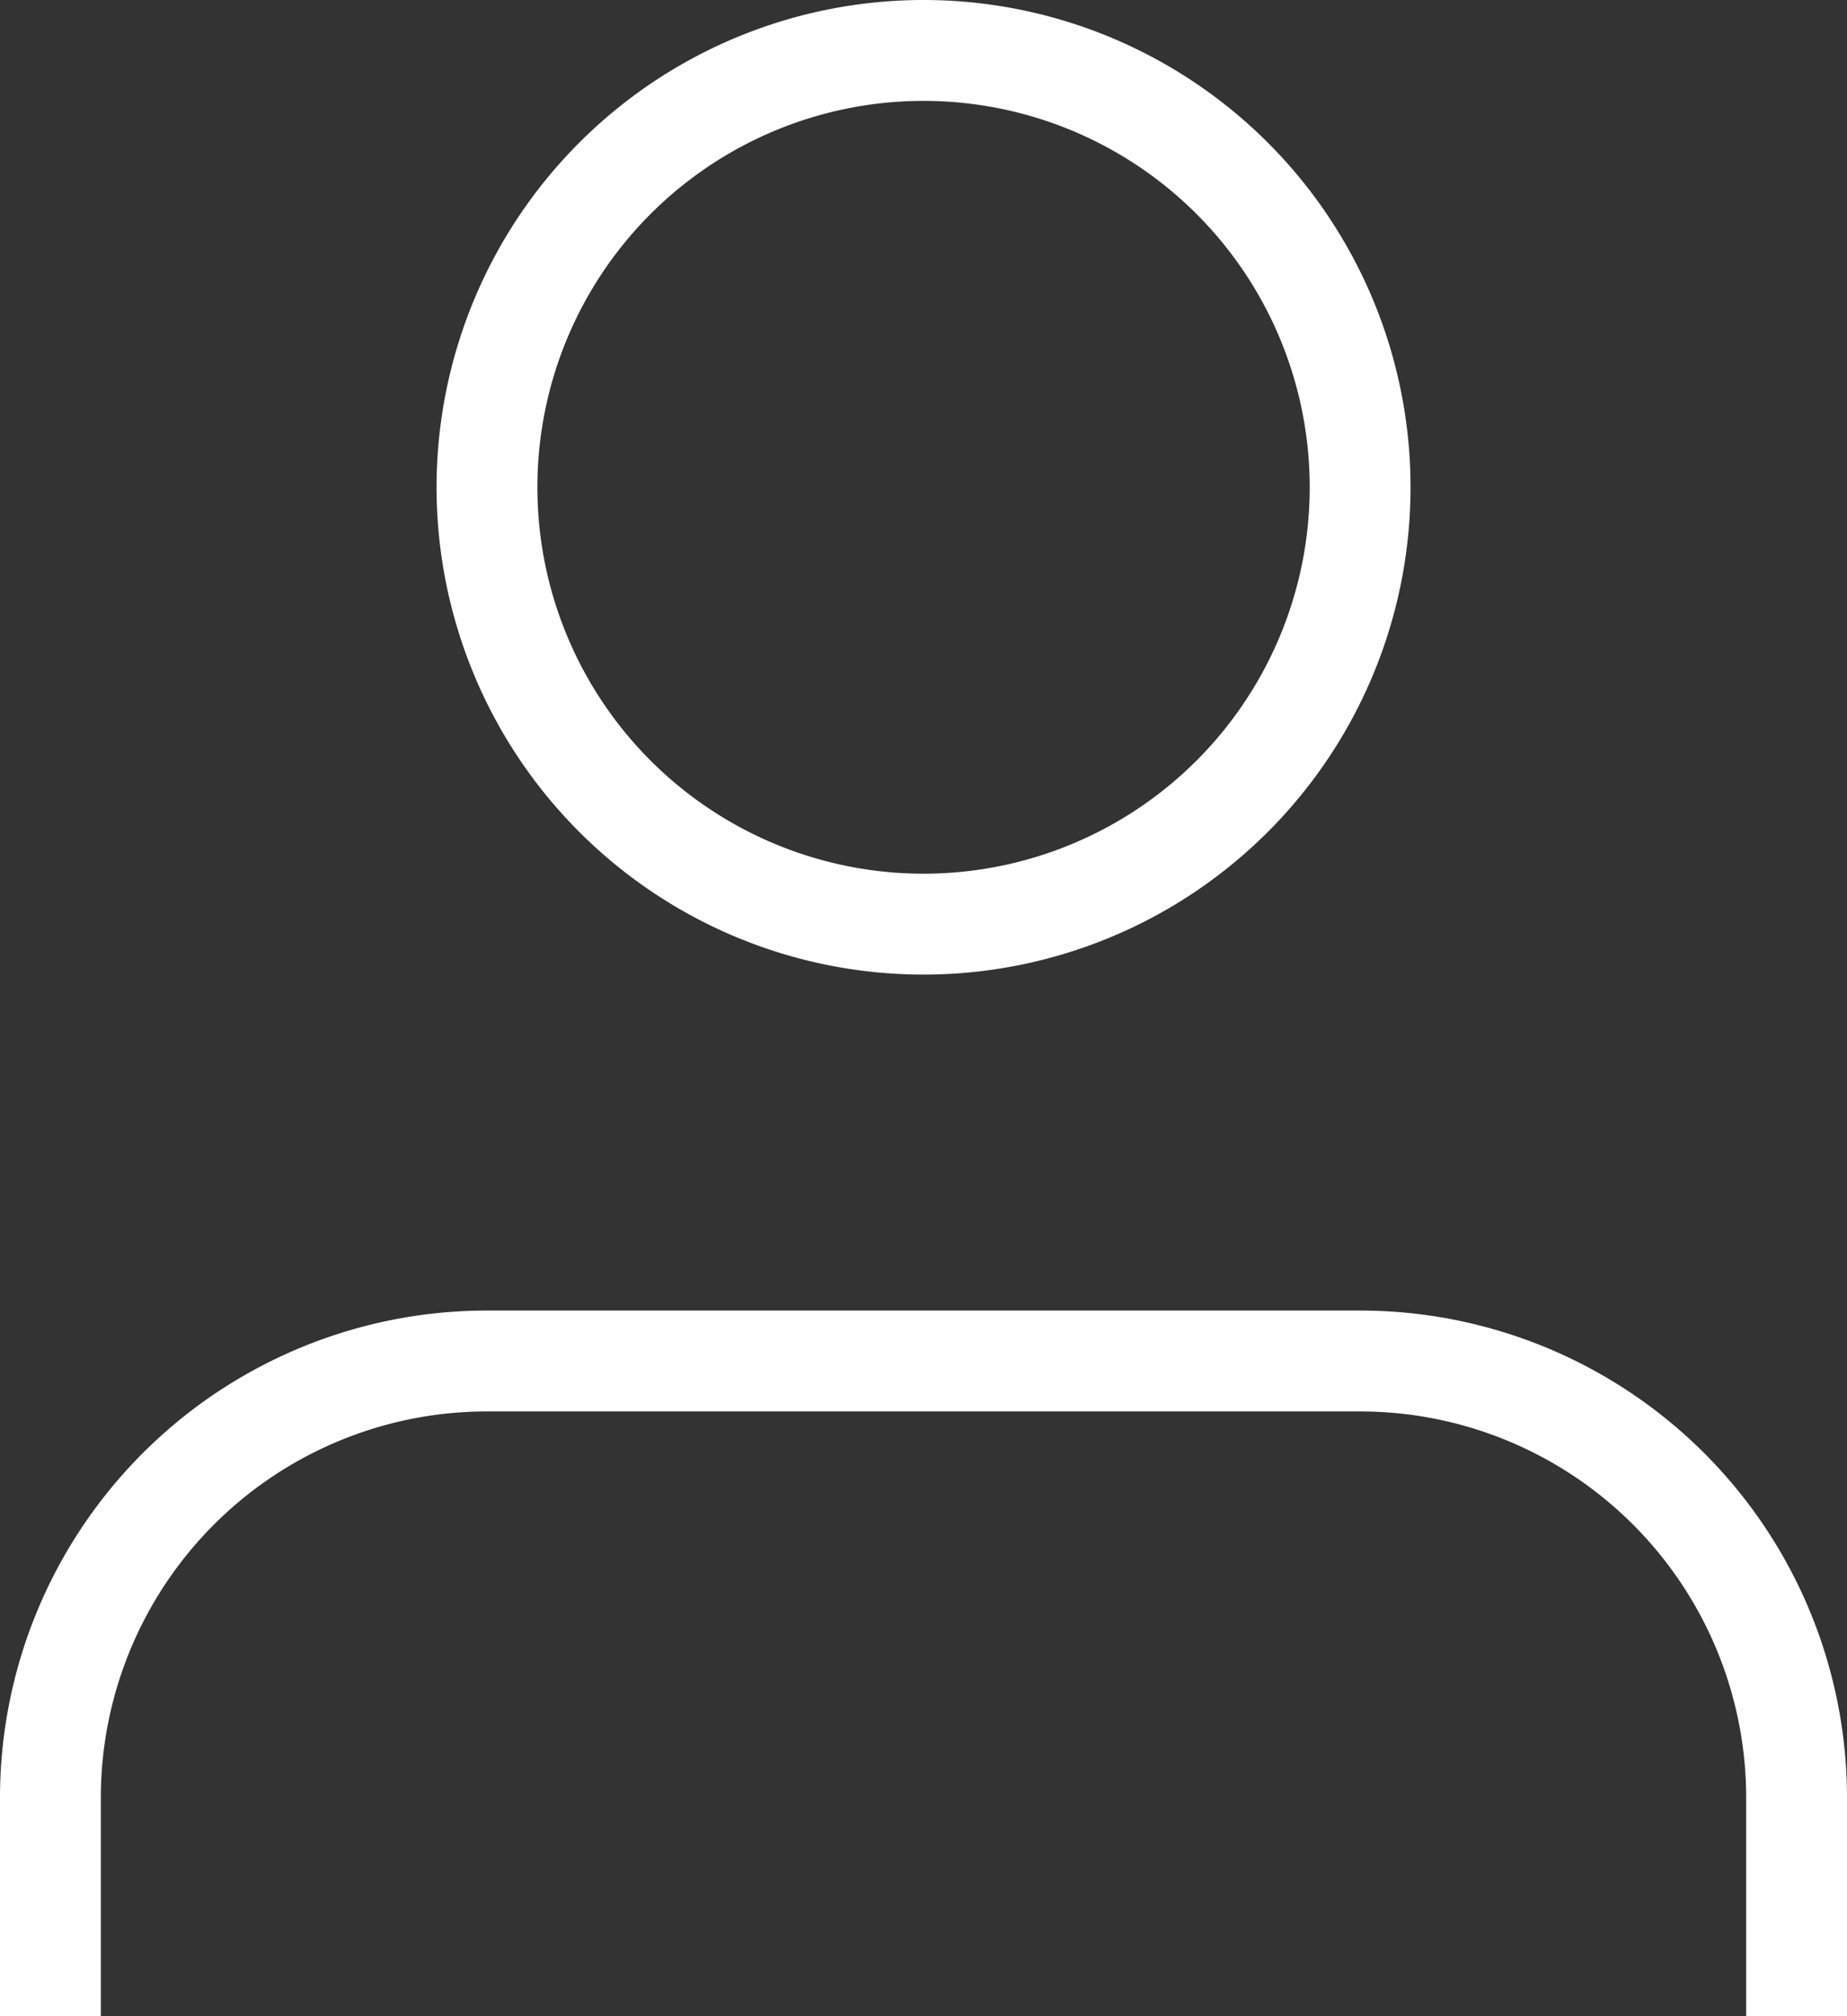 <svg xmlns="http://www.w3.org/2000/svg" width="18.319" height="19.985" viewBox="0 0 18.319 19.985">
  <rect x="0" y="0" width="18.319" height="19.985" fill="#333333" stroke="none"/>
  <g id="Group_2865" data-name="Group 2865" transform="translate(-85.5 -7665.5)">
    <path id="Path_3305" data-name="Path 3305" d="M18.819,28.995V26.83a4.33,4.33,0,0,0-4.33-4.33H5.83A4.33,4.33,0,0,0,1.5,26.83v2.165" transform="translate(84.5 7656.49)" fill="none" stroke="#fff" stroke-width="1"/>
    <path id="Path_3306" data-name="Path 3306" d="M16.16,8.83A4.33,4.33,0,1,1,11.83,4.5,4.33,4.33,0,0,1,16.16,8.83Z" transform="translate(82.83 7661.5)" fill="none" stroke="#fff" stroke-width="1"/>
  </g>
</svg>
